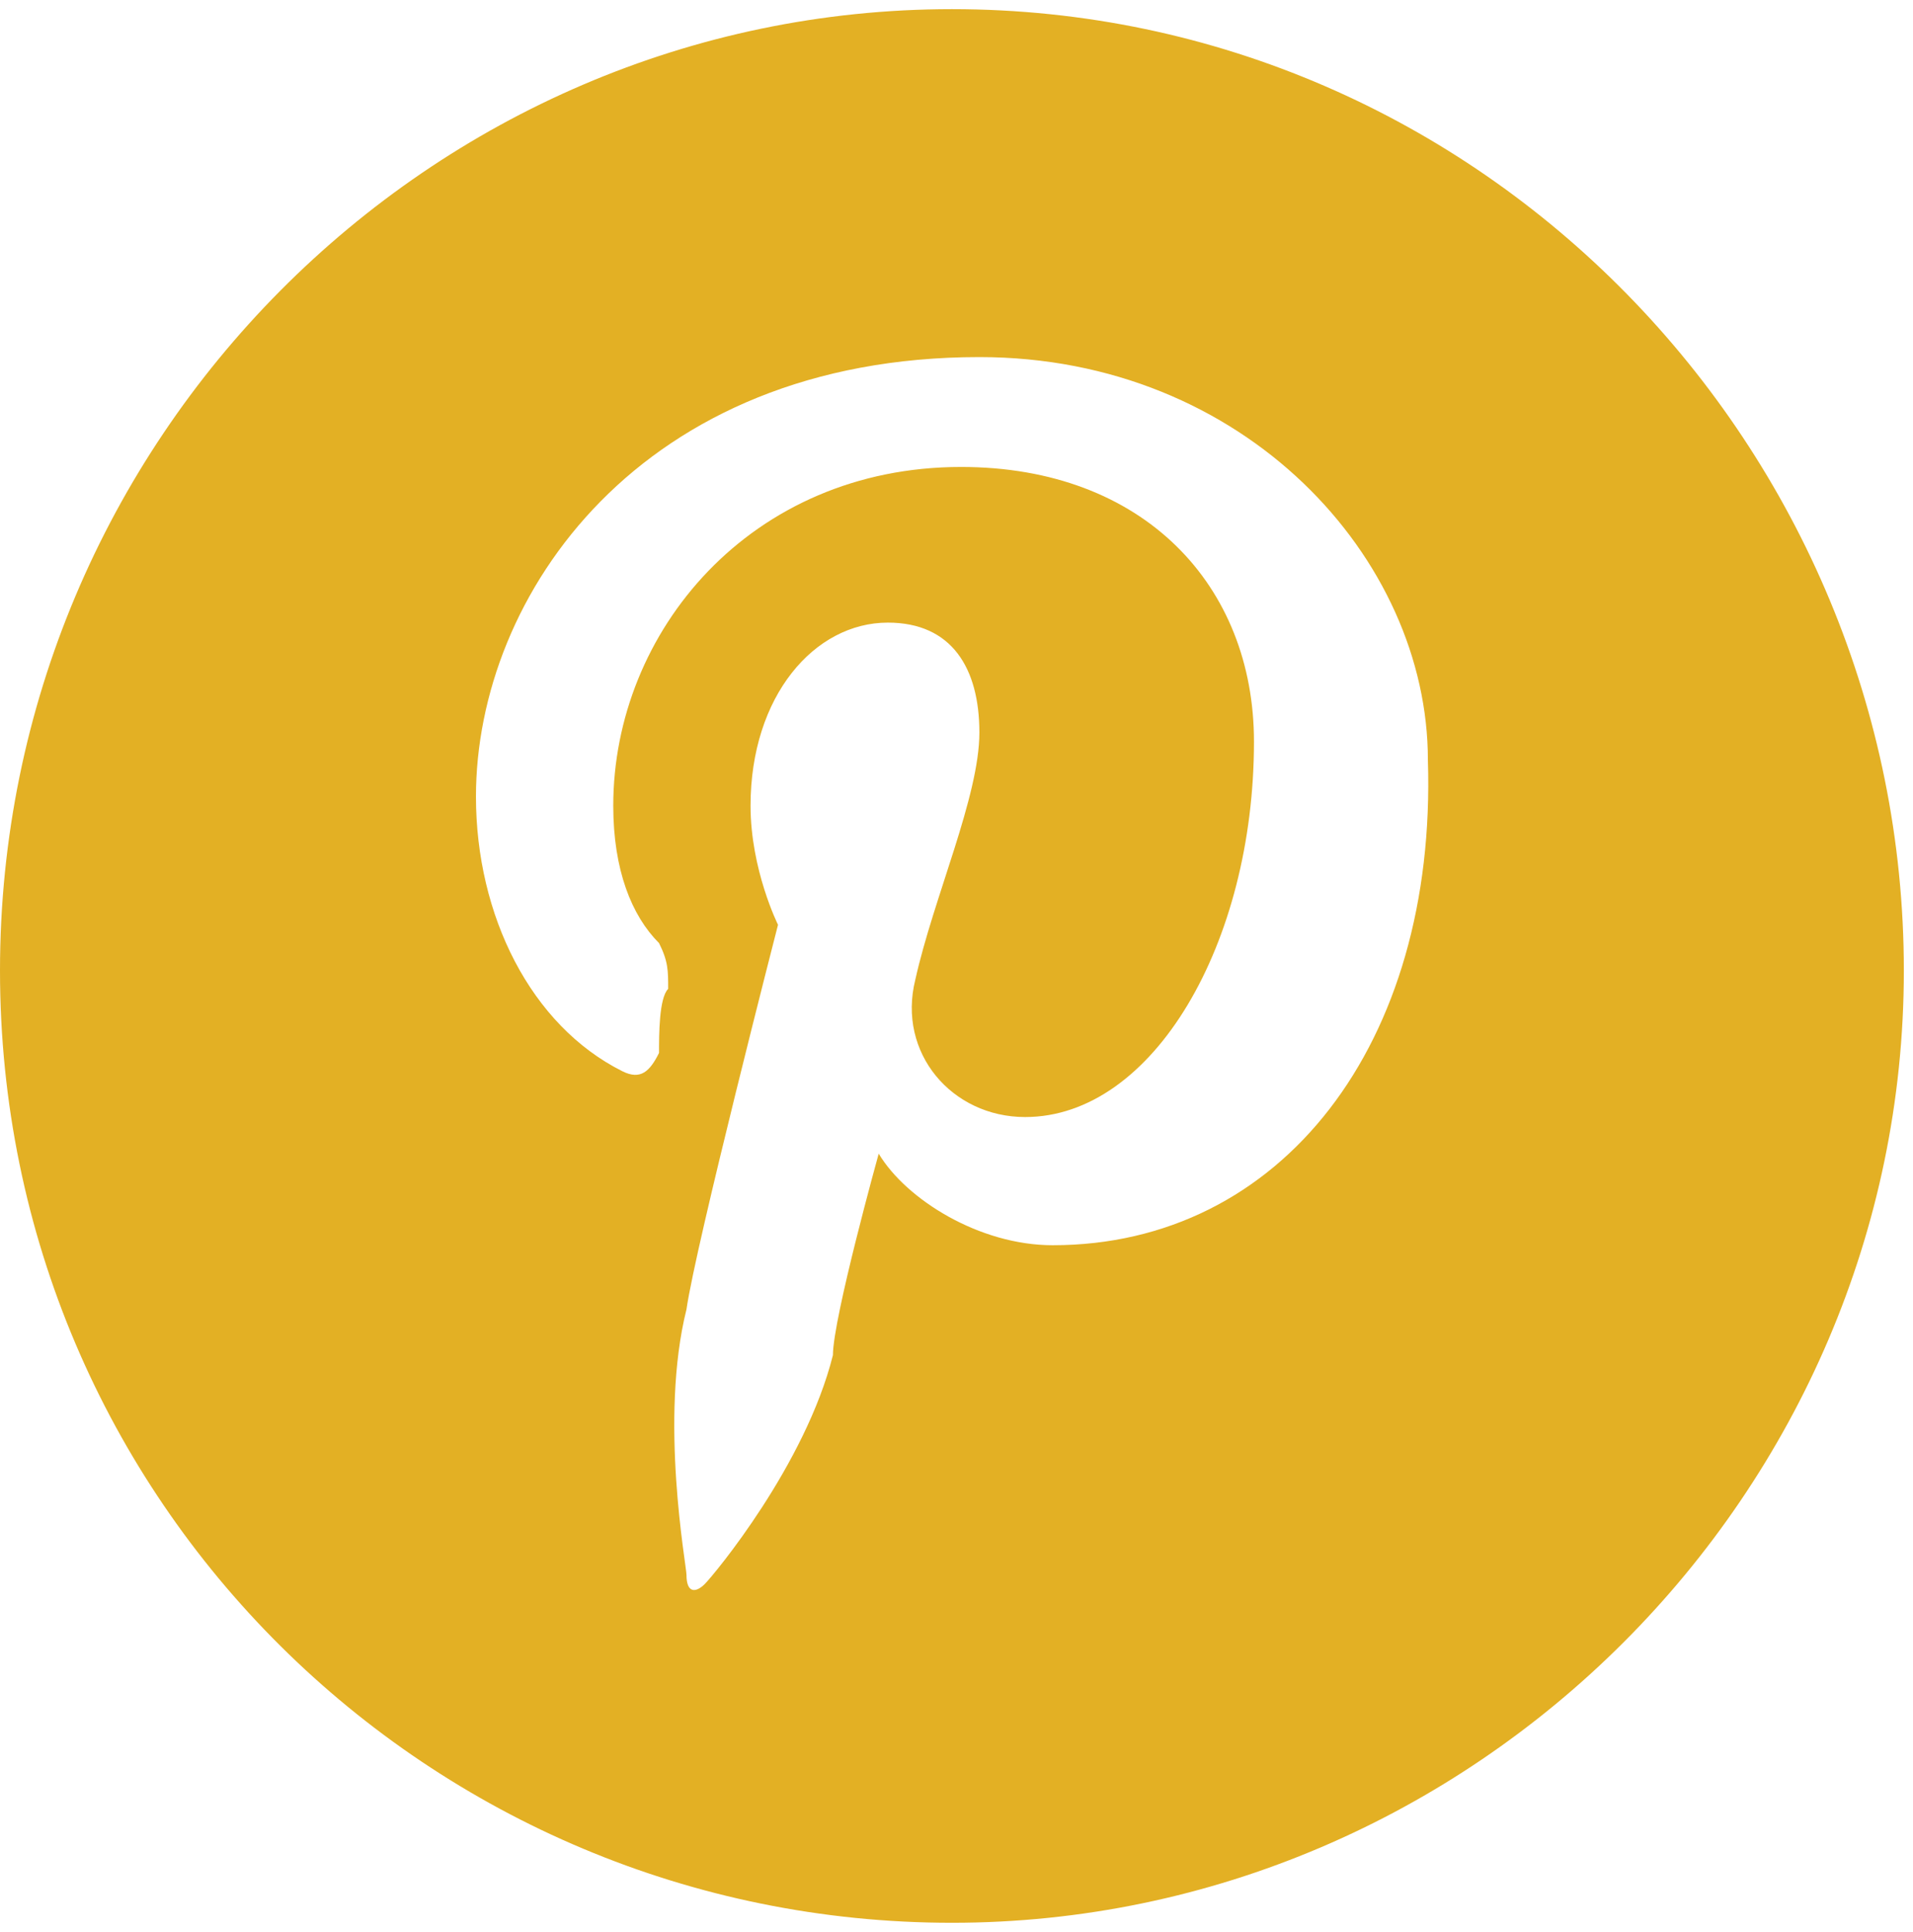 <?xml version="1.0" encoding="utf-8"?>
<!-- Generator: Adobe Illustrator 21.0.0, SVG Export Plug-In . SVG Version: 6.00 Build 0)  -->
<svg version="1.1" id="Layer_1" xmlns="http://www.w3.org/2000/svg" xmlns:xlink="http://www.w3.org/1999/xlink" x="0px" y="0px"
	 viewBox="0 0 20.9 21.1" style="enable-background:new 0 0 20.9 21.1;" xml:space="preserve">
<style type="text/css">
	.st0{fill:#E3B024;}
</style>
<path class="st0" d="M10.4,0.1C4.7,0.1,0,4.8,0,10.6S4.7,21,10.4,21s10.4-4.7,10.4-10.4S16.2,0.1,10.4,0.1z M11.5,13.6
	c-0.8,0-1.6-0.5-1.9-1c0,0-0.5,1.8-0.5,2.2c-0.3,1.2-1.3,2.4-1.4,2.5c-0.1,0.1-0.2,0.1-0.2-0.1c0-0.1-0.3-1.7,0-2.9
	c0.1-0.7,1-4.2,1-4.2S8.2,9.5,8.2,8.8c0-1.2,0.7-2,1.5-2c0.7,0,1,0.5,1,1.2c0,0.7-0.5,1.8-0.7,2.7c-0.2,0.8,0.4,1.5,1.2,1.5
	c1.4,0,2.5-1.9,2.5-4.1c0-1.7-1.2-3-3.2-3c-2.3,0-3.8,1.8-3.8,3.7c0,0.7,0.2,1.2,0.5,1.5c0.1,0.2,0.1,0.3,0.1,0.5
	c-0.1,0.1-0.1,0.5-0.1,0.7c-0.1,0.2-0.2,0.3-0.4,0.2C5.8,11.2,5.2,10,5.2,8.7c0-2.2,1.8-4.8,5.5-4.8c2.9,0,4.9,2.2,4.9,4.4
	C15.7,11.4,14,13.6,11.5,13.6z"/>
</svg>
